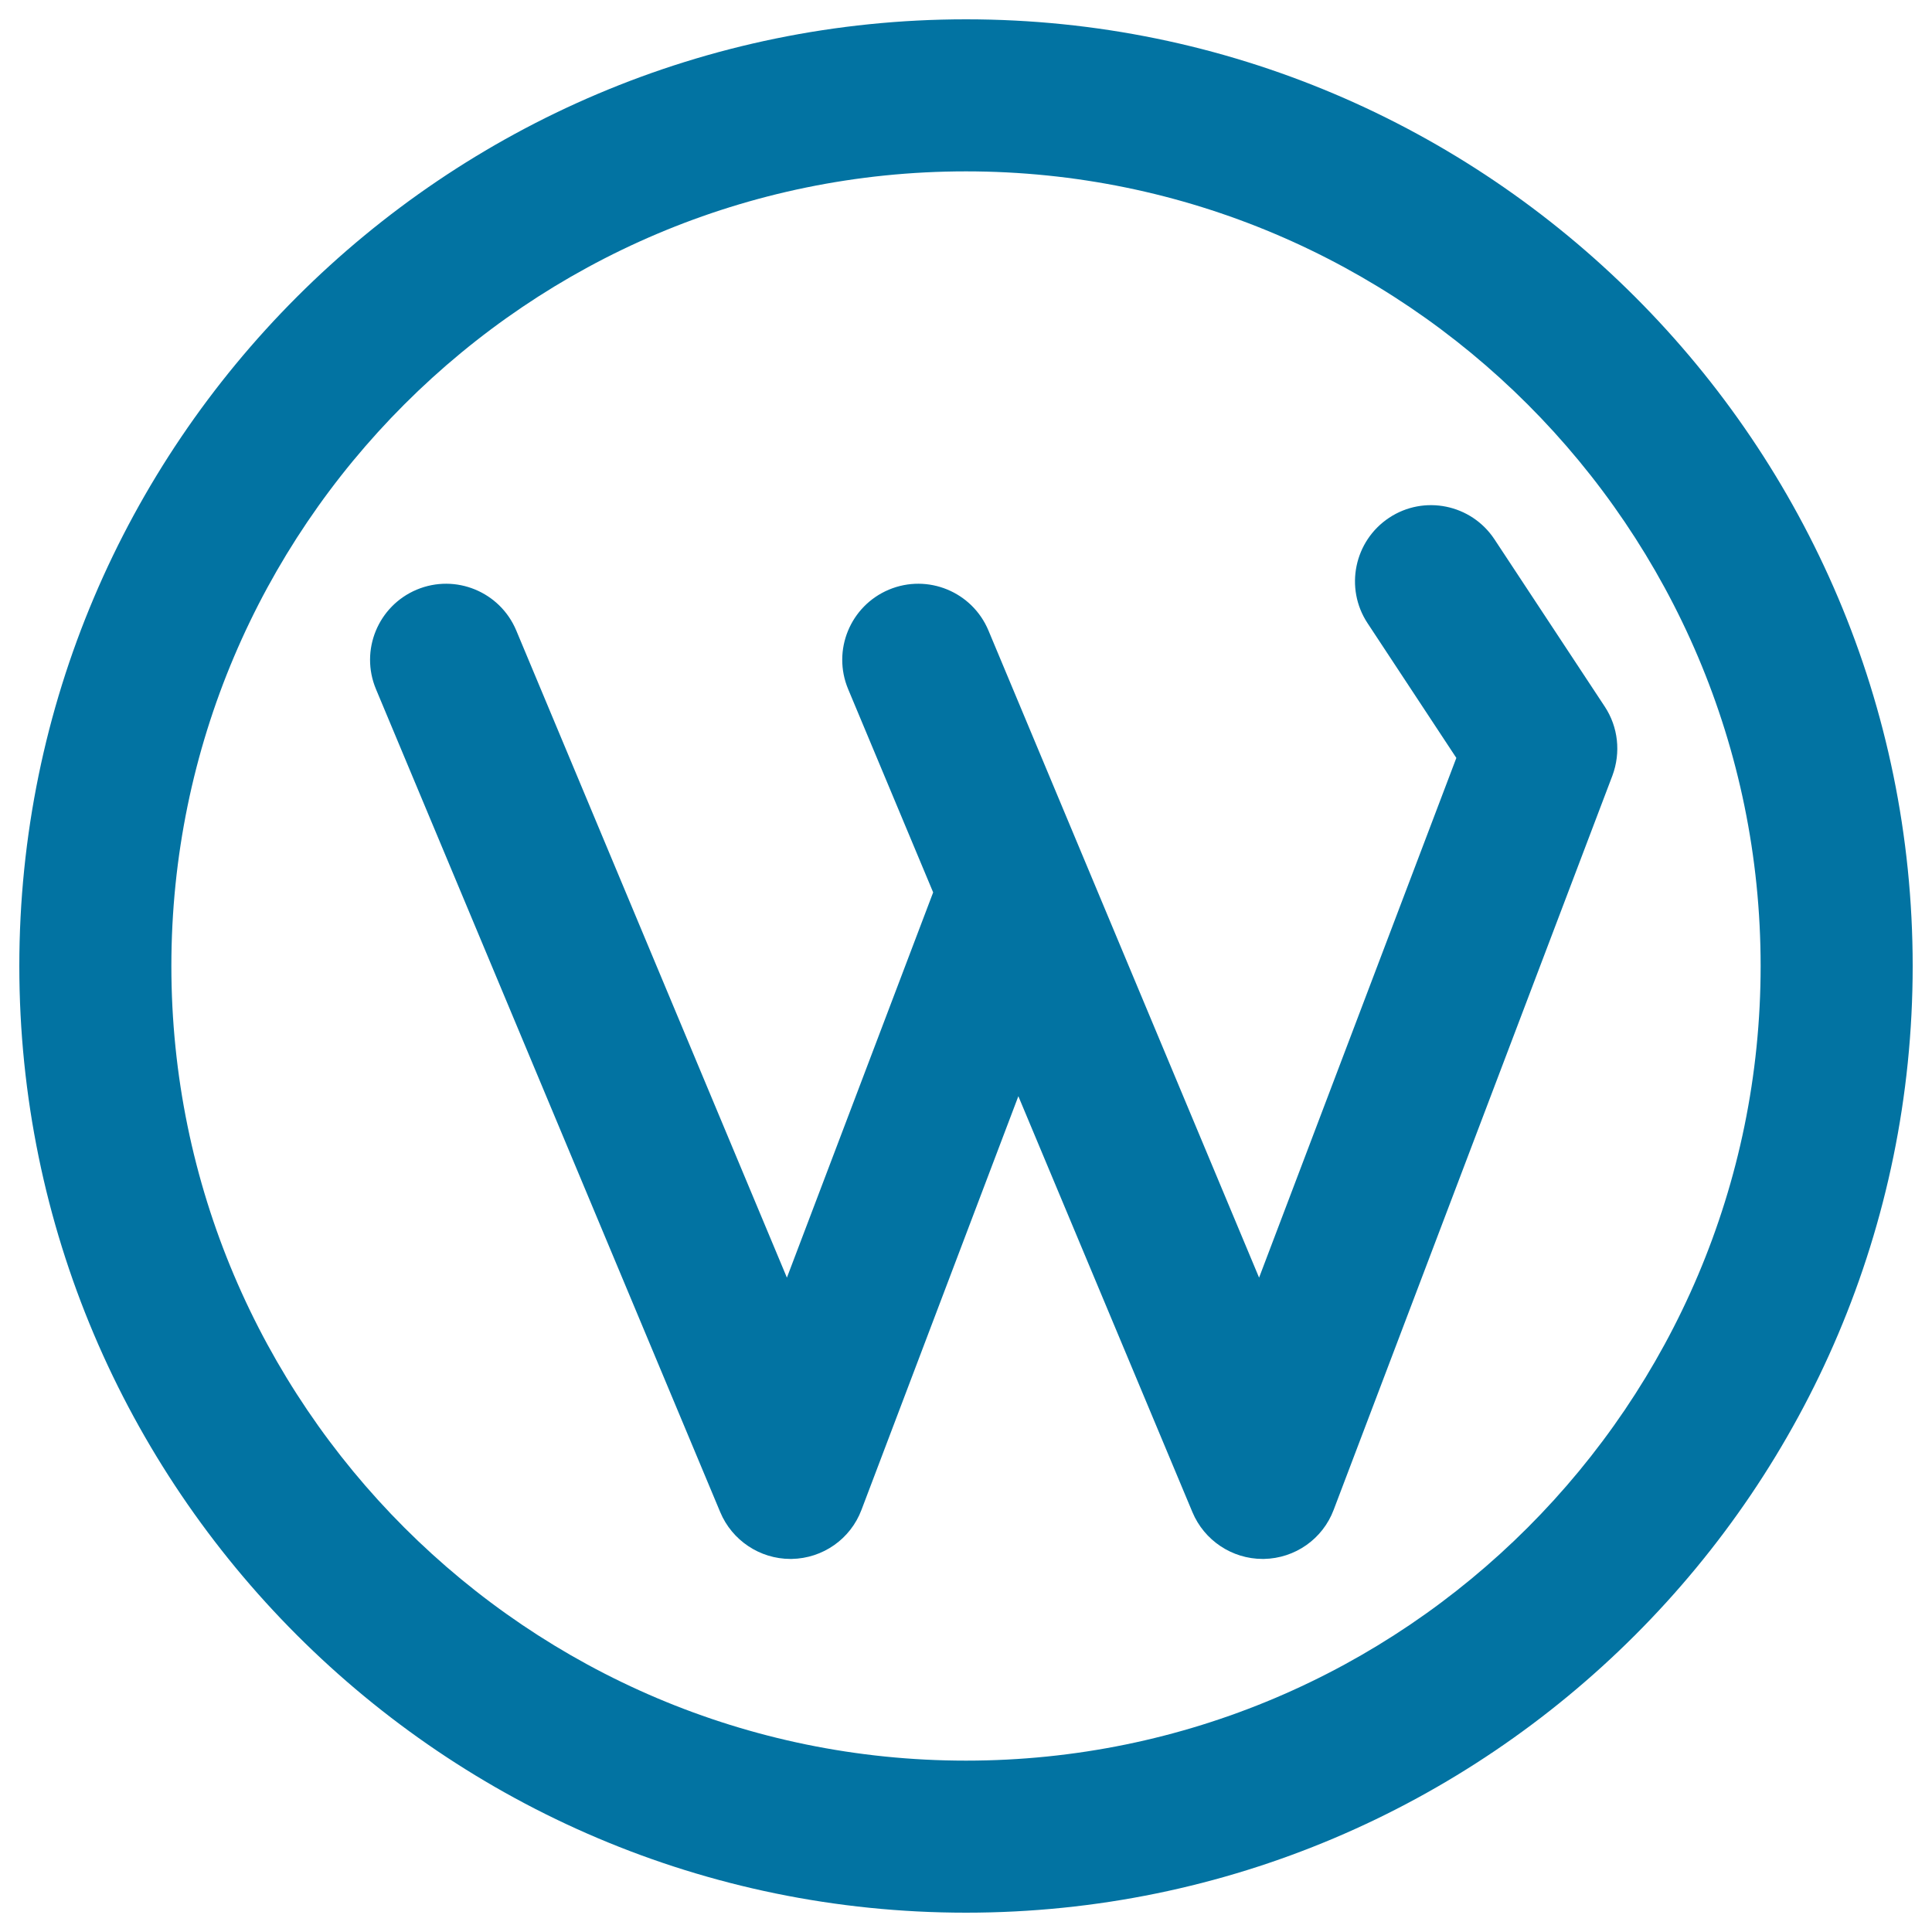 <svg xmlns="http://www.w3.org/2000/svg" viewBox="0 0 1000 1000" style="fill:#0273a2">
<title>WordPress Logo SVG icon</title>
<g><path d="M500,10C229.8,10,10,229.8,10,500s219.8,490,490,490c270.2,0,490-219.8,490-490C990,229.8,770.2,10,500,10z M500,911.3C273.2,911.3,88.7,726.8,88.7,500C88.7,273.2,273.2,88.7,500,88.7c226.8,0,411.3,184.5,411.3,411.3C911.3,726.8,726.8,911.3,500,911.3z"/><path d="M830.6,365.7l-57.1-86.6C761.5,261,737.1,256,719,268c-18.1,12-23.1,36.4-11.2,54.5l46,69.8L651.7,661.3l-140.1-335c-8.4-20-31.4-29.5-51.5-21.1c-20,8.4-29.5,31.4-21.1,51.5l44,105.2l-75.7,199.4l-140.1-335c-8.4-20-31.4-29.5-51.5-21.1c-20,8.4-29.5,31.4-21.1,51.5l178.2,426c6.1,14.6,20.5,24.2,36.3,24.2c0.2,0,0.4,0,0.7,0c16.1-0.3,30.4-10.3,36.1-25.4l81.2-214.1l90.1,215.3c6.1,14.6,20.5,24.2,36.3,24.2c0.2,0,0.4,0,0.7,0c16.1-0.3,30.4-10.3,36.1-25.4l144.3-380.1C839,389.5,837.6,376.3,830.6,365.7z"/></g>
</svg>